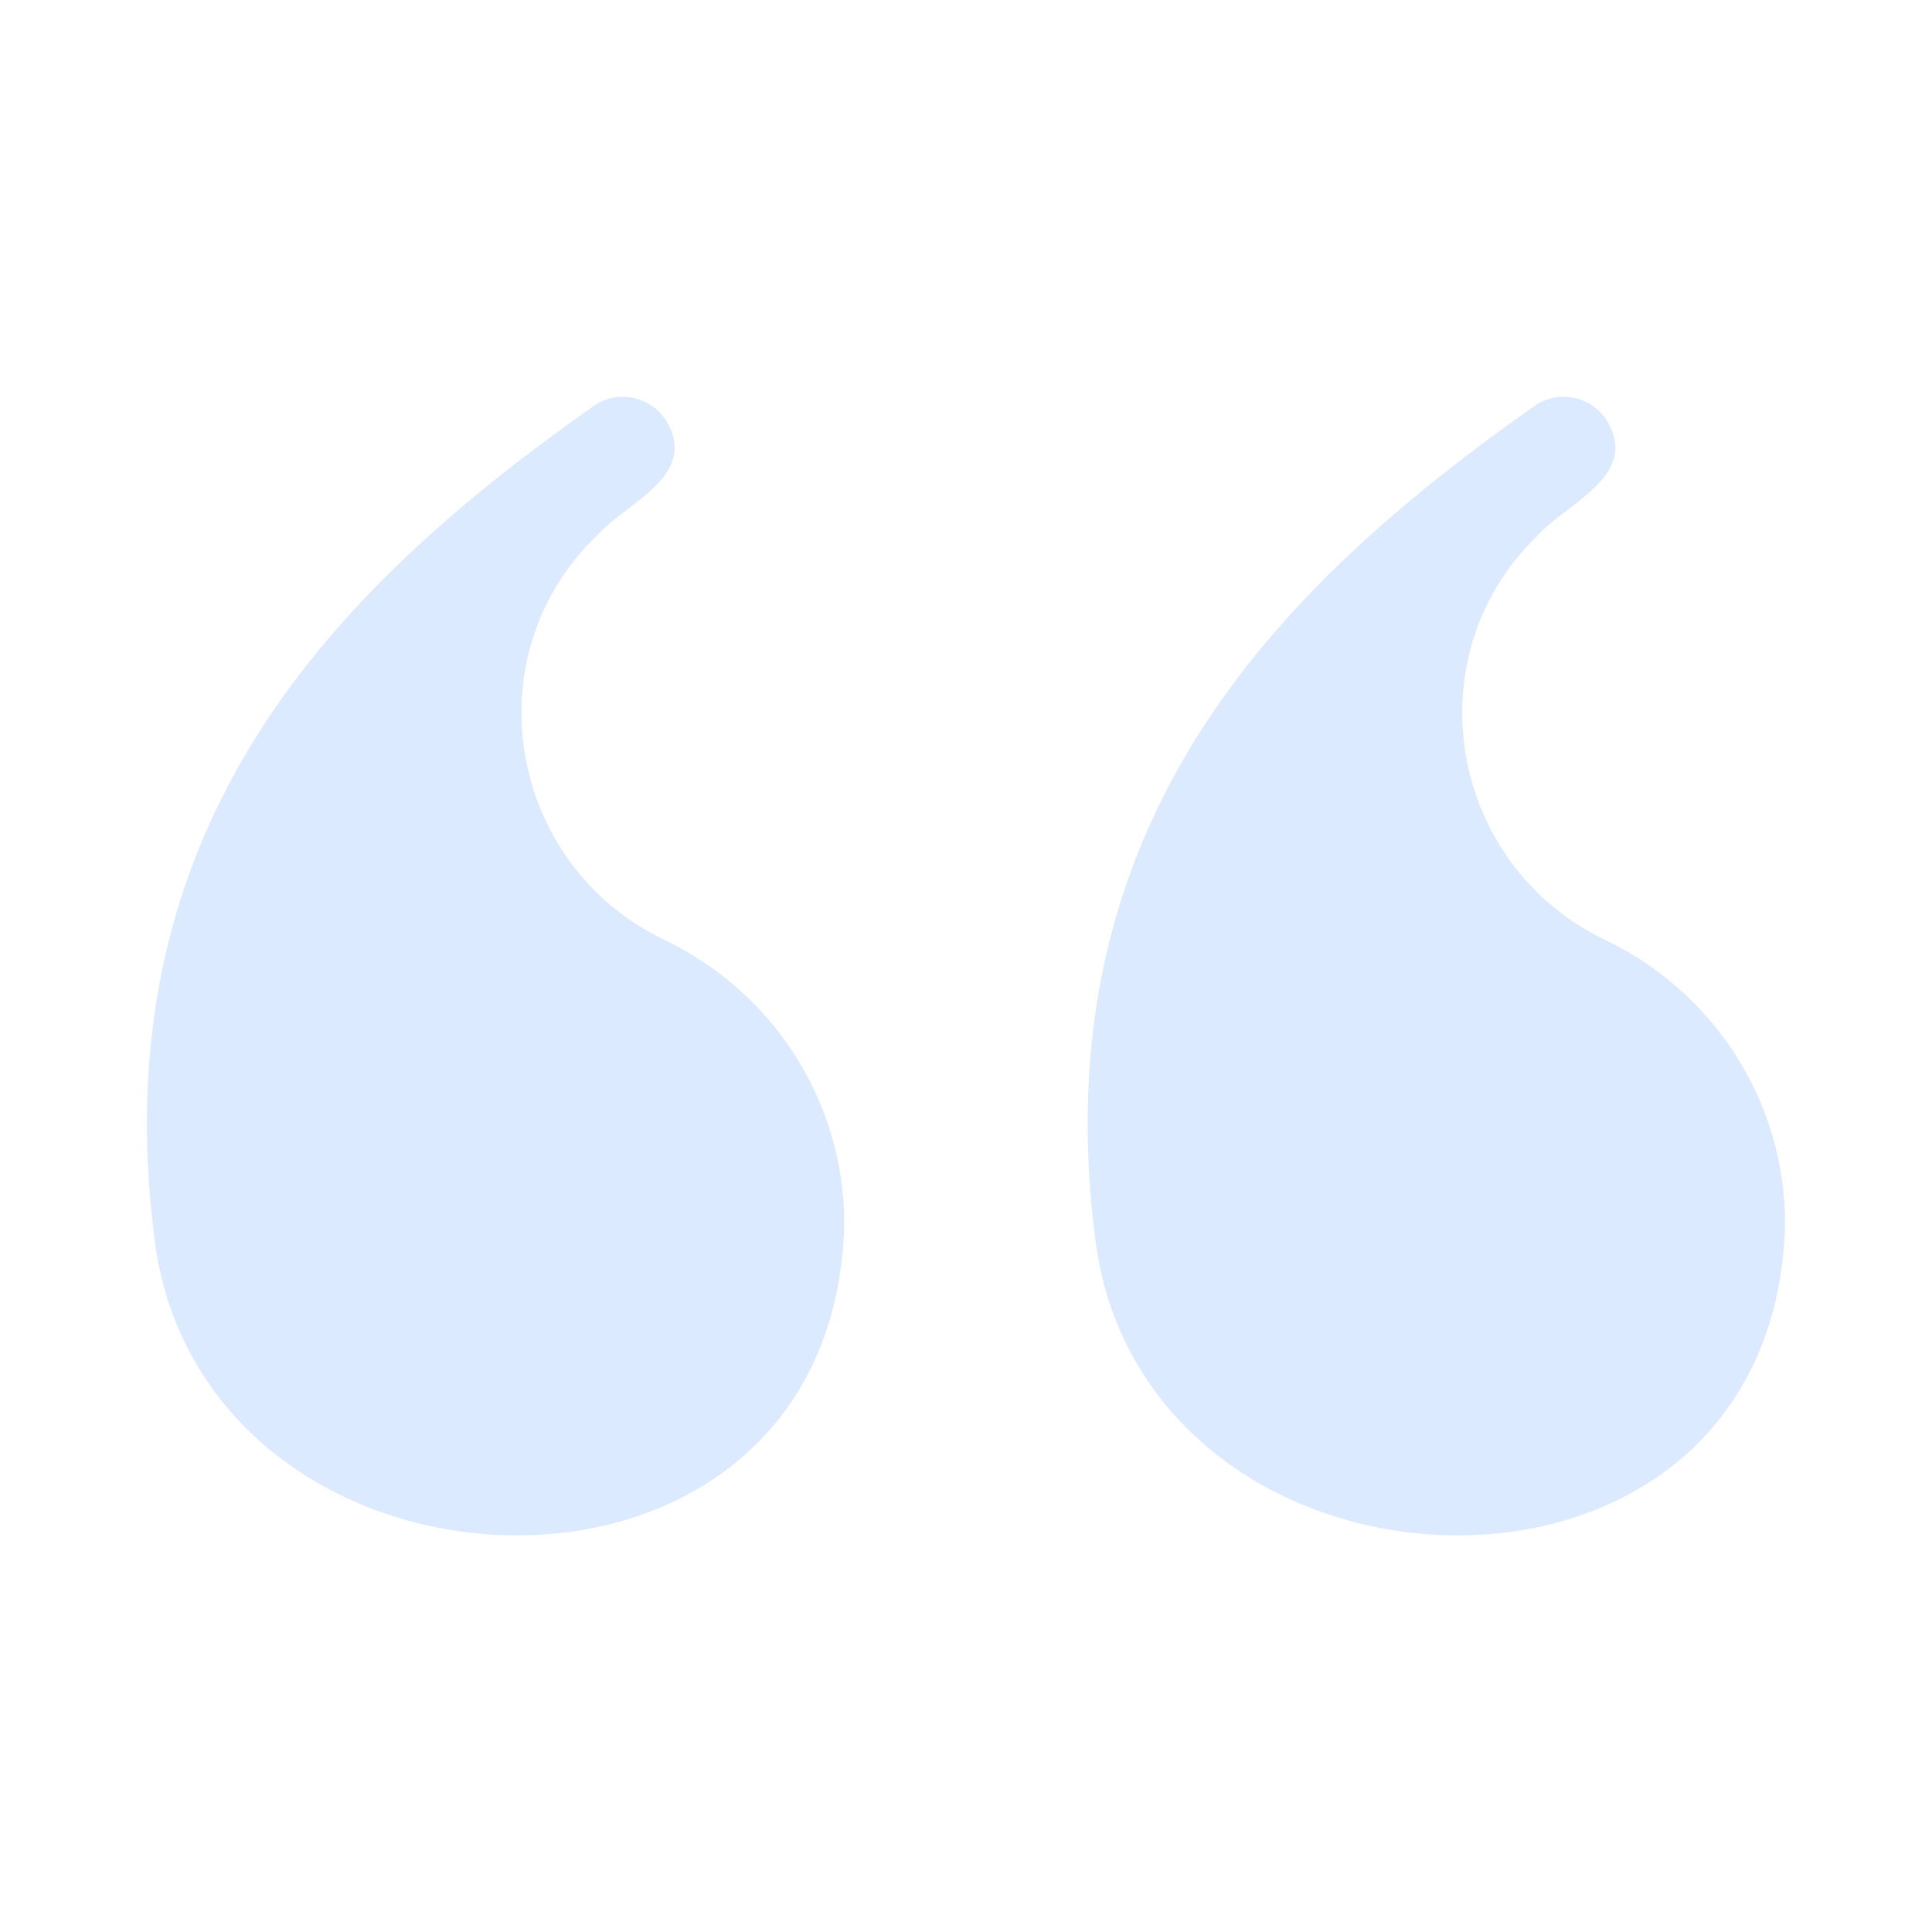 <svg width="75" height="75" viewBox="0 0 75 75" fill="none" xmlns="http://www.w3.org/2000/svg">
<path d="M23.666 16.547C24.14 16.262 24.742 16.412 25.024 16.88C25.214 17.21 25.201 17.4 25.17 17.521C25.127 17.685 25 17.9 24.713 18.184C24.426 18.469 24.068 18.74 23.65 19.058C23.282 19.34 22.843 19.676 22.496 20.047C17.104 25.231 18.655 34.185 25.376 37.397C29.133 39.194 31.769 43.026 31.776 47.521C31.667 51.376 30.175 54.127 28.029 55.921C25.861 57.733 22.952 58.628 19.949 58.602C13.904 58.551 7.878 54.818 6.999 48.044C5.976 40.162 7.693 34.042 10.858 29.031C14.035 24.002 18.7 20.04 23.666 16.547ZM60.19 16.544C60.663 16.262 61.262 16.414 61.544 16.88C61.734 17.21 61.721 17.4 61.69 17.521C61.647 17.685 61.519 17.9 61.232 18.184C60.945 18.469 60.587 18.74 60.17 19.058C59.793 19.346 59.342 19.69 58.991 20.071C53.63 25.259 55.185 34.19 61.895 37.397C65.657 39.197 68.297 43.036 68.297 47.54C68.183 51.385 66.691 54.13 64.549 55.921C62.381 57.733 59.472 58.628 56.469 58.602C50.423 58.55 44.398 54.818 43.519 48.044C42.495 40.162 44.214 34.042 47.379 29.031C50.556 24.001 55.222 20.038 60.19 16.544Z" fill="#DBEAFE" stroke="#DBEAFE" stroke-width="2"/>
</svg>
